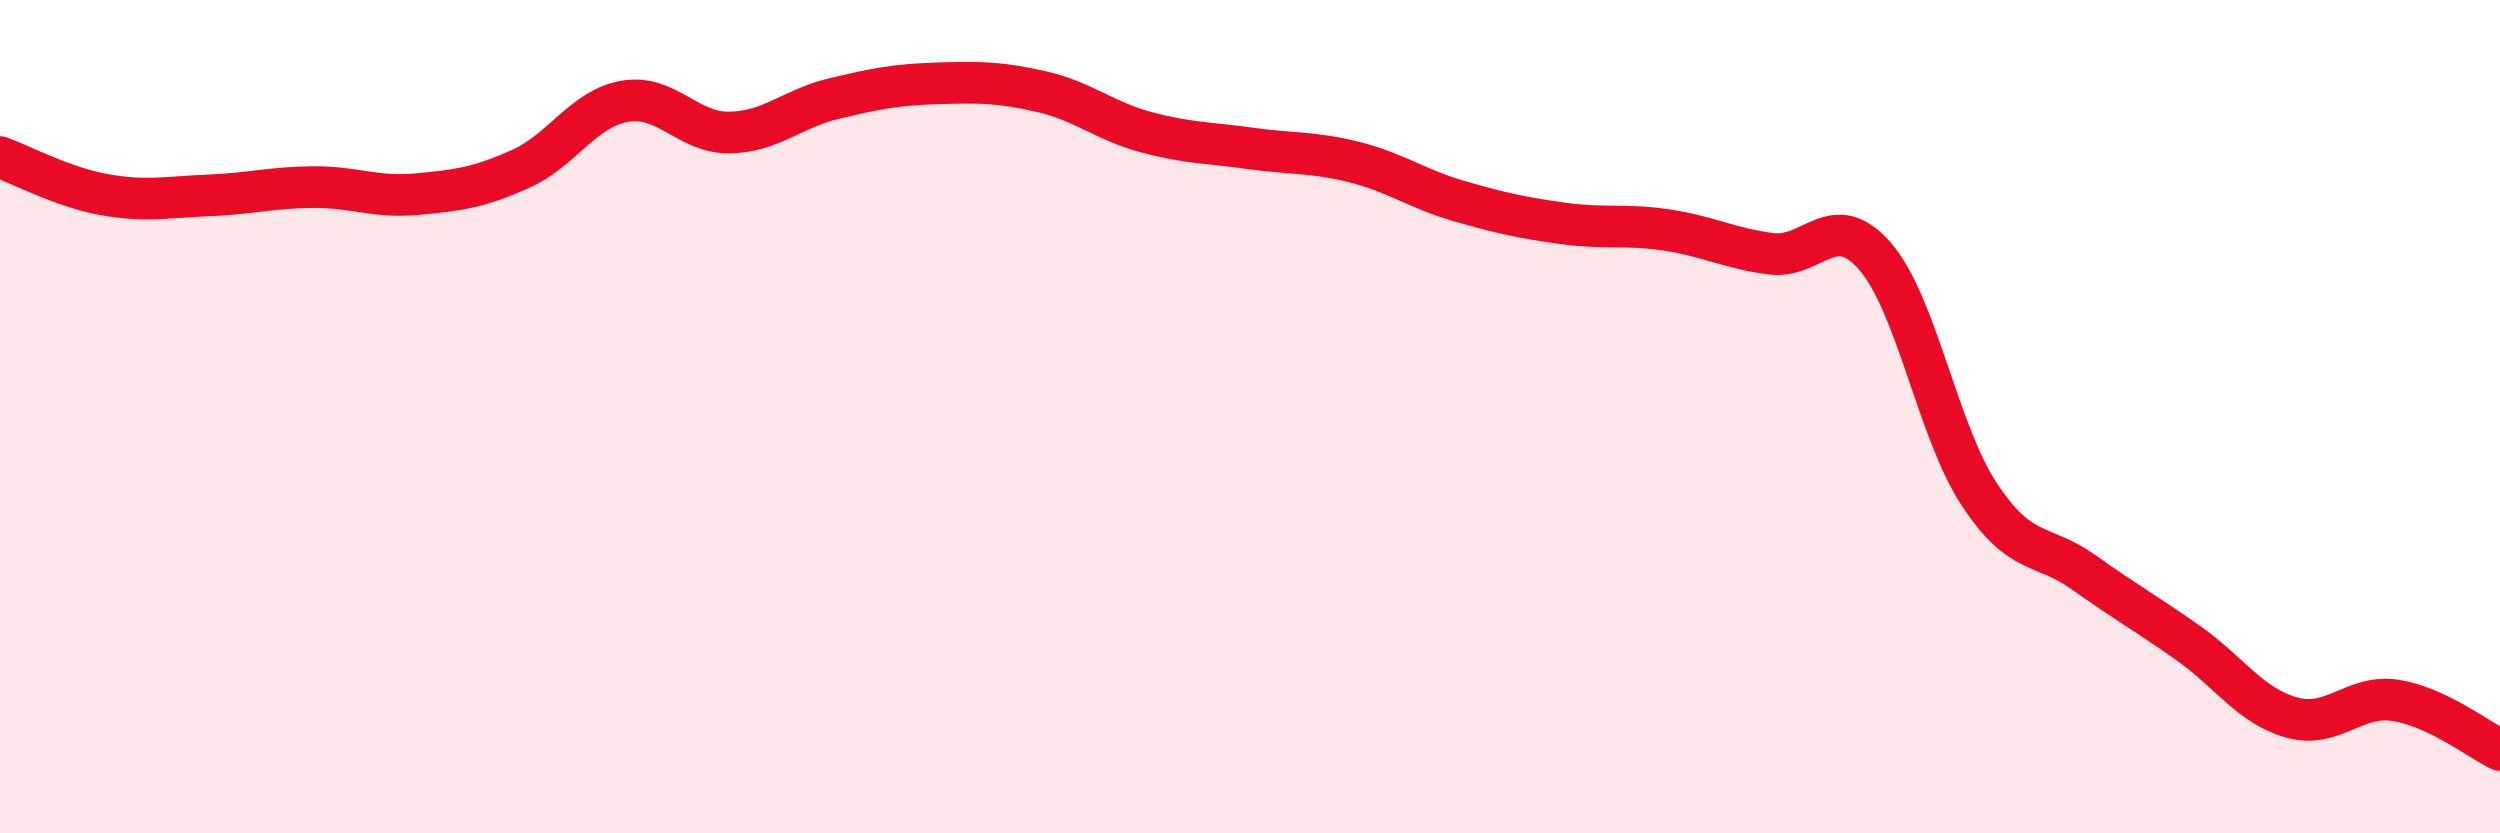 
    <svg width="60" height="20" viewBox="0 0 60 20" xmlns="http://www.w3.org/2000/svg">
      <path
        d="M 0,3.77 C 0.5,3.95 1.5,4.49 2.5,4.67 C 3.5,4.85 4,4.73 5,4.69 C 6,4.65 6.5,4.5 7.5,4.49 C 8.5,4.48 9,4.75 10,4.66 C 11,4.57 11.5,4.5 12.5,4.05 C 13.5,3.6 14,2.6 15,2.43 C 16,2.26 16.5,3.19 17.5,3.18 C 18.5,3.17 19,2.61 20,2.37 C 21,2.13 21.5,2.03 22.5,2 C 23.5,1.97 24,1.97 25,2.2 C 26,2.43 26.5,2.9 27.5,3.17 C 28.5,3.44 29,3.42 30,3.56 C 31,3.7 31.5,3.64 32.5,3.89 C 33.5,4.14 34,4.53 35,4.82 C 36,5.11 36.5,5.22 37.5,5.36 C 38.5,5.5 39,5.37 40,5.52 C 41,5.67 41.5,5.96 42.5,6.09 C 43.5,6.22 44,5 45,6.15 C 46,7.3 46.5,10.34 47.5,11.86 C 48.5,13.38 49,13.02 50,13.73 C 51,14.44 51.5,14.72 52.5,15.42 C 53.5,16.12 54,16.94 55,17.22 C 56,17.5 56.5,16.65 57.5,16.81 C 58.5,16.97 59.5,17.76 60,18L60 20L0 20Z"
        fill="#EB0A25"
        opacity="0.1"
        stroke-linecap="round"
        stroke-linejoin="round"
      />
      <path
        d="M 0,3.77 C 0.5,3.95 1.5,4.49 2.5,4.67 C 3.5,4.85 4,4.73 5,4.69 C 6,4.65 6.5,4.5 7.5,4.49 C 8.5,4.48 9,4.75 10,4.66 C 11,4.57 11.5,4.5 12.5,4.05 C 13.5,3.6 14,2.6 15,2.43 C 16,2.26 16.5,3.19 17.5,3.18 C 18.5,3.17 19,2.61 20,2.37 C 21,2.13 21.5,2.03 22.5,2 C 23.5,1.97 24,1.97 25,2.2 C 26,2.43 26.5,2.9 27.5,3.17 C 28.5,3.44 29,3.42 30,3.56 C 31,3.7 31.5,3.64 32.5,3.89 C 33.5,4.14 34,4.53 35,4.82 C 36,5.11 36.5,5.22 37.5,5.36 C 38.5,5.5 39,5.37 40,5.52 C 41,5.67 41.5,5.96 42.5,6.09 C 43.5,6.22 44,5 45,6.15 C 46,7.3 46.5,10.34 47.5,11.86 C 48.5,13.38 49,13.02 50,13.73 C 51,14.44 51.5,14.72 52.5,15.42 C 53.5,16.12 54,16.94 55,17.22 C 56,17.5 56.5,16.65 57.5,16.81 C 58.5,16.97 59.5,17.76 60,18"
        stroke="#EB0A25"
        stroke-width="1"
        fill="none"
        stroke-linecap="round"
        stroke-linejoin="round"
      />
    </svg>
  